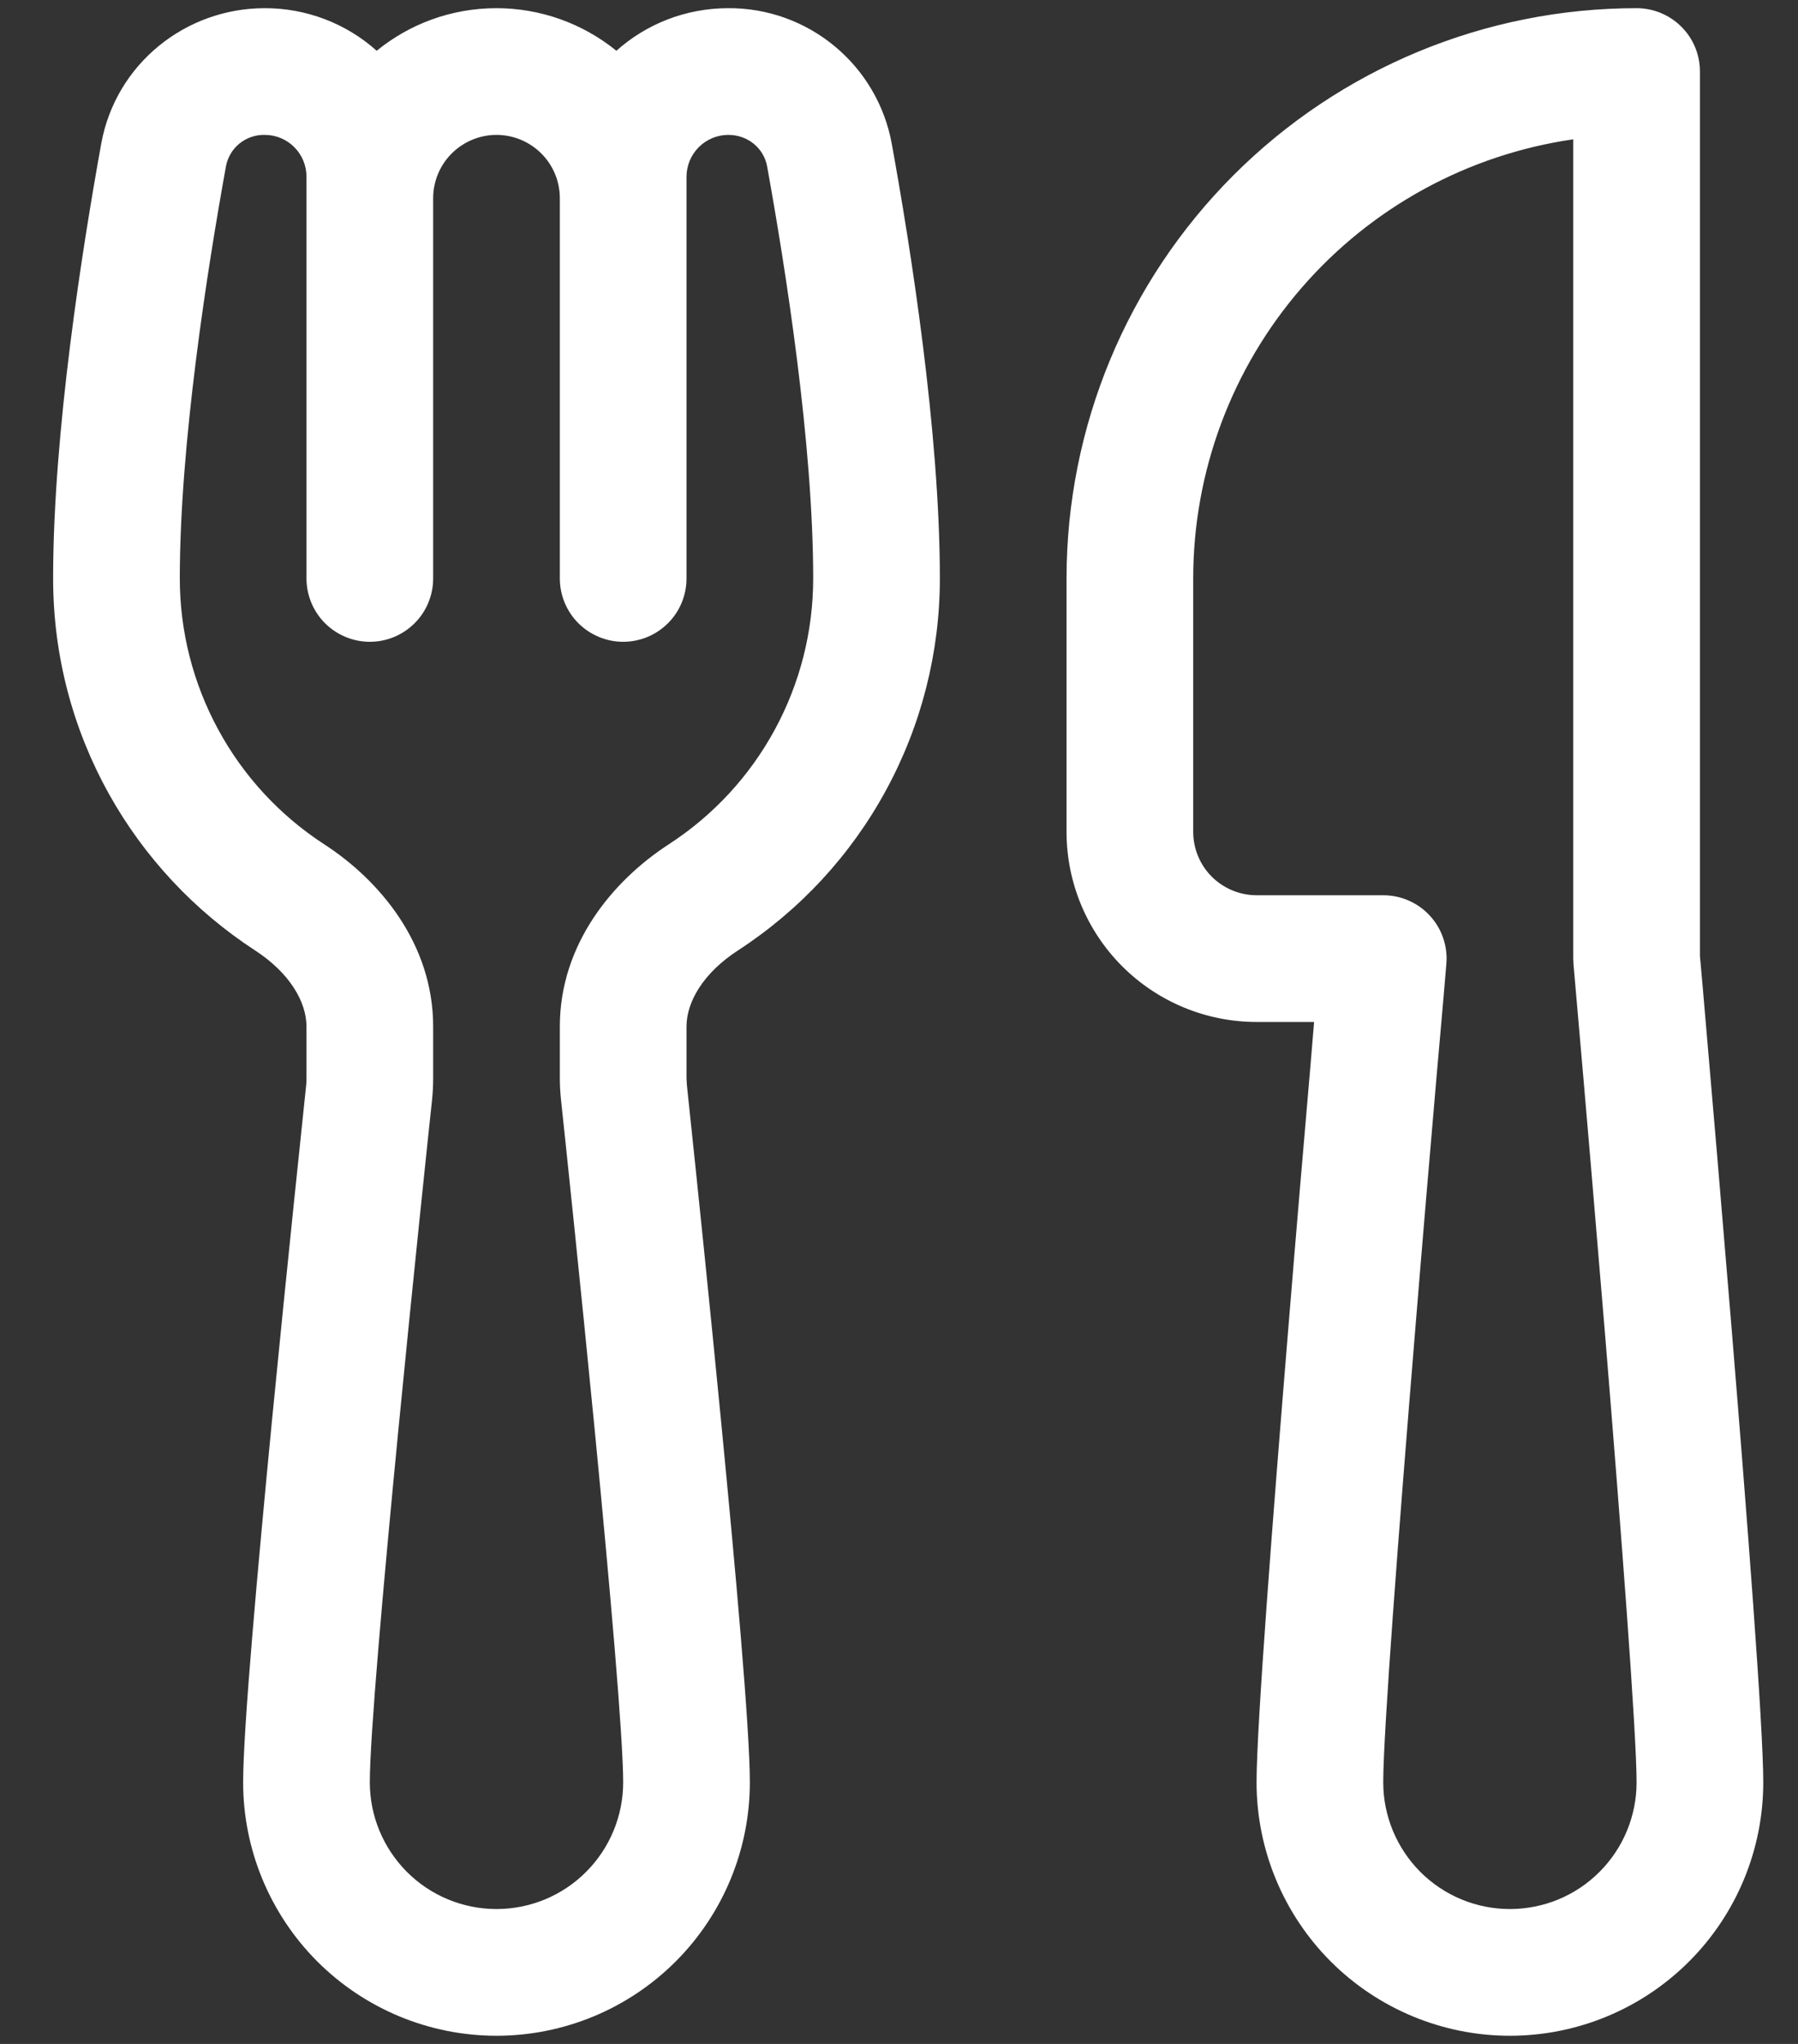 <?xml version="1.0" encoding="UTF-8"?>
<svg xmlns="http://www.w3.org/2000/svg" width="22" height="25" viewBox="0 0 22 25" fill="none">
  <rect x="0" y="0" width="22" height="25" fill="#333333" stroke="none"/>
  <path d="M3.239 0.1C2.272 0.1 1.418 0.779 1.239 1.755C1.01 3.023 0.65 5.28 0.65 7.075C0.65 8.983 1.636 10.66 3.123 11.626C3.543 11.9 3.75 12.253 3.75 12.556V13.191C3.75 13.219 3.749 13.247 3.746 13.275C3.704 13.678 3.512 15.49 3.33 17.353C3.152 19.19 2.975 21.15 2.975 21.8C2.975 22.622 3.302 23.41 3.883 23.992C4.465 24.573 5.253 24.9 6.075 24.9C6.898 24.9 7.686 24.573 8.267 23.992C8.849 23.41 9.175 22.622 9.175 21.8C9.175 21.149 8.999 19.19 8.82 17.353C8.688 15.993 8.549 14.635 8.405 13.276L8.4 13.191V12.556C8.4 12.252 8.608 11.899 9.028 11.626C9.787 11.133 10.411 10.459 10.842 9.664C11.274 8.87 11.5 7.979 11.5 7.075C11.5 5.28 11.141 3.023 10.911 1.755C10.825 1.289 10.578 0.867 10.212 0.565C9.847 0.262 9.386 0.097 8.912 0.1C8.385 0.1 7.904 0.297 7.542 0.621C7.127 0.284 6.609 0.1 6.075 0.1C5.519 0.1 5.009 0.295 4.609 0.621C4.233 0.284 3.744 0.099 3.239 0.1ZM5.3 2.425C5.3 2.219 5.382 2.022 5.527 1.877C5.673 1.732 5.87 1.65 6.075 1.65C6.281 1.65 6.478 1.732 6.623 1.877C6.769 2.022 6.85 2.219 6.85 2.425V7.075C6.85 7.28 6.932 7.478 7.077 7.623C7.223 7.768 7.42 7.85 7.625 7.85C7.831 7.85 8.028 7.768 8.173 7.623C8.319 7.478 8.4 7.28 8.4 7.075V2.161C8.4 2.094 8.414 2.028 8.439 1.966C8.465 1.904 8.503 1.847 8.55 1.8C8.598 1.752 8.654 1.715 8.716 1.689C8.778 1.663 8.845 1.65 8.912 1.65C9.155 1.65 9.346 1.817 9.386 2.033C9.614 3.293 9.95 5.43 9.95 7.075C9.95 7.721 9.789 8.357 9.48 8.925C9.172 9.493 8.726 9.975 8.183 10.327C7.503 10.768 6.85 11.545 6.85 12.556V13.191C6.85 13.274 6.855 13.357 6.863 13.439C6.906 13.839 7.097 15.646 7.278 17.503C7.461 19.387 7.625 21.247 7.625 21.8C7.625 22.211 7.462 22.605 7.171 22.896C6.881 23.187 6.486 23.35 6.075 23.35C5.664 23.35 5.27 23.187 4.979 22.896C4.689 22.605 4.525 22.211 4.525 21.8C4.525 21.247 4.69 19.387 4.873 17.503C5.054 15.646 5.245 13.839 5.288 13.439C5.296 13.357 5.3 13.274 5.3 13.191V12.556C5.3 11.545 4.648 10.768 3.967 10.327C3.425 9.975 2.979 9.493 2.671 8.925C2.362 8.357 2.2 7.721 2.2 7.075C2.2 5.432 2.537 3.293 2.765 2.033C2.786 1.923 2.845 1.824 2.932 1.754C3.02 1.684 3.129 1.647 3.24 1.65C3.376 1.65 3.506 1.704 3.601 1.8C3.697 1.896 3.75 2.026 3.75 2.161V7.075C3.75 7.28 3.832 7.478 3.977 7.623C4.123 7.768 4.32 7.85 4.525 7.85C4.731 7.85 4.928 7.768 5.073 7.623C5.219 7.478 5.3 7.28 5.3 7.075V2.425ZM13.05 7.075C13.05 5.225 13.785 3.451 15.093 2.143C16.401 0.835 18.175 0.1 20.025 0.1C20.231 0.1 20.428 0.182 20.573 0.327C20.719 0.472 20.8 0.669 20.8 0.875V11.691L20.831 12.038C20.952 13.431 21.07 14.824 21.185 16.217C21.377 18.553 21.575 21.116 21.575 21.8C21.575 22.622 21.249 23.41 20.667 23.992C20.086 24.573 19.298 24.9 18.475 24.9C17.653 24.9 16.865 24.573 16.283 23.992C15.702 23.41 15.375 22.622 15.375 21.8C15.375 21.118 15.574 18.553 15.766 16.217C15.862 15.037 15.96 13.896 16.033 13.052L16.079 12.5H15.375C14.759 12.5 14.167 12.255 13.731 11.819C13.295 11.383 13.05 10.791 13.05 10.175V7.075ZM17.697 11.793L17.665 12.173L17.576 13.185C17.503 14.028 17.406 15.166 17.31 16.344C17.114 18.726 16.925 21.198 16.925 21.8C16.925 22.211 17.089 22.605 17.379 22.896C17.67 23.187 18.064 23.35 18.475 23.35C18.887 23.35 19.281 23.187 19.571 22.896C19.862 22.605 20.025 22.211 20.025 21.8C20.025 21.198 19.836 18.726 19.641 16.344C19.526 14.953 19.408 13.563 19.286 12.173L19.253 11.795V11.793L19.25 11.725V1.704C17.959 1.891 16.778 2.536 15.924 3.523C15.07 4.509 14.6 5.77 14.6 7.075V10.175C14.6 10.38 14.682 10.578 14.827 10.723C14.973 10.868 15.17 10.95 15.375 10.95H16.925C17.033 10.95 17.139 10.972 17.238 11.016C17.336 11.059 17.424 11.122 17.497 11.202C17.57 11.281 17.625 11.374 17.659 11.476C17.694 11.578 17.707 11.686 17.697 11.793Z" fill="white"></path>
</svg>
